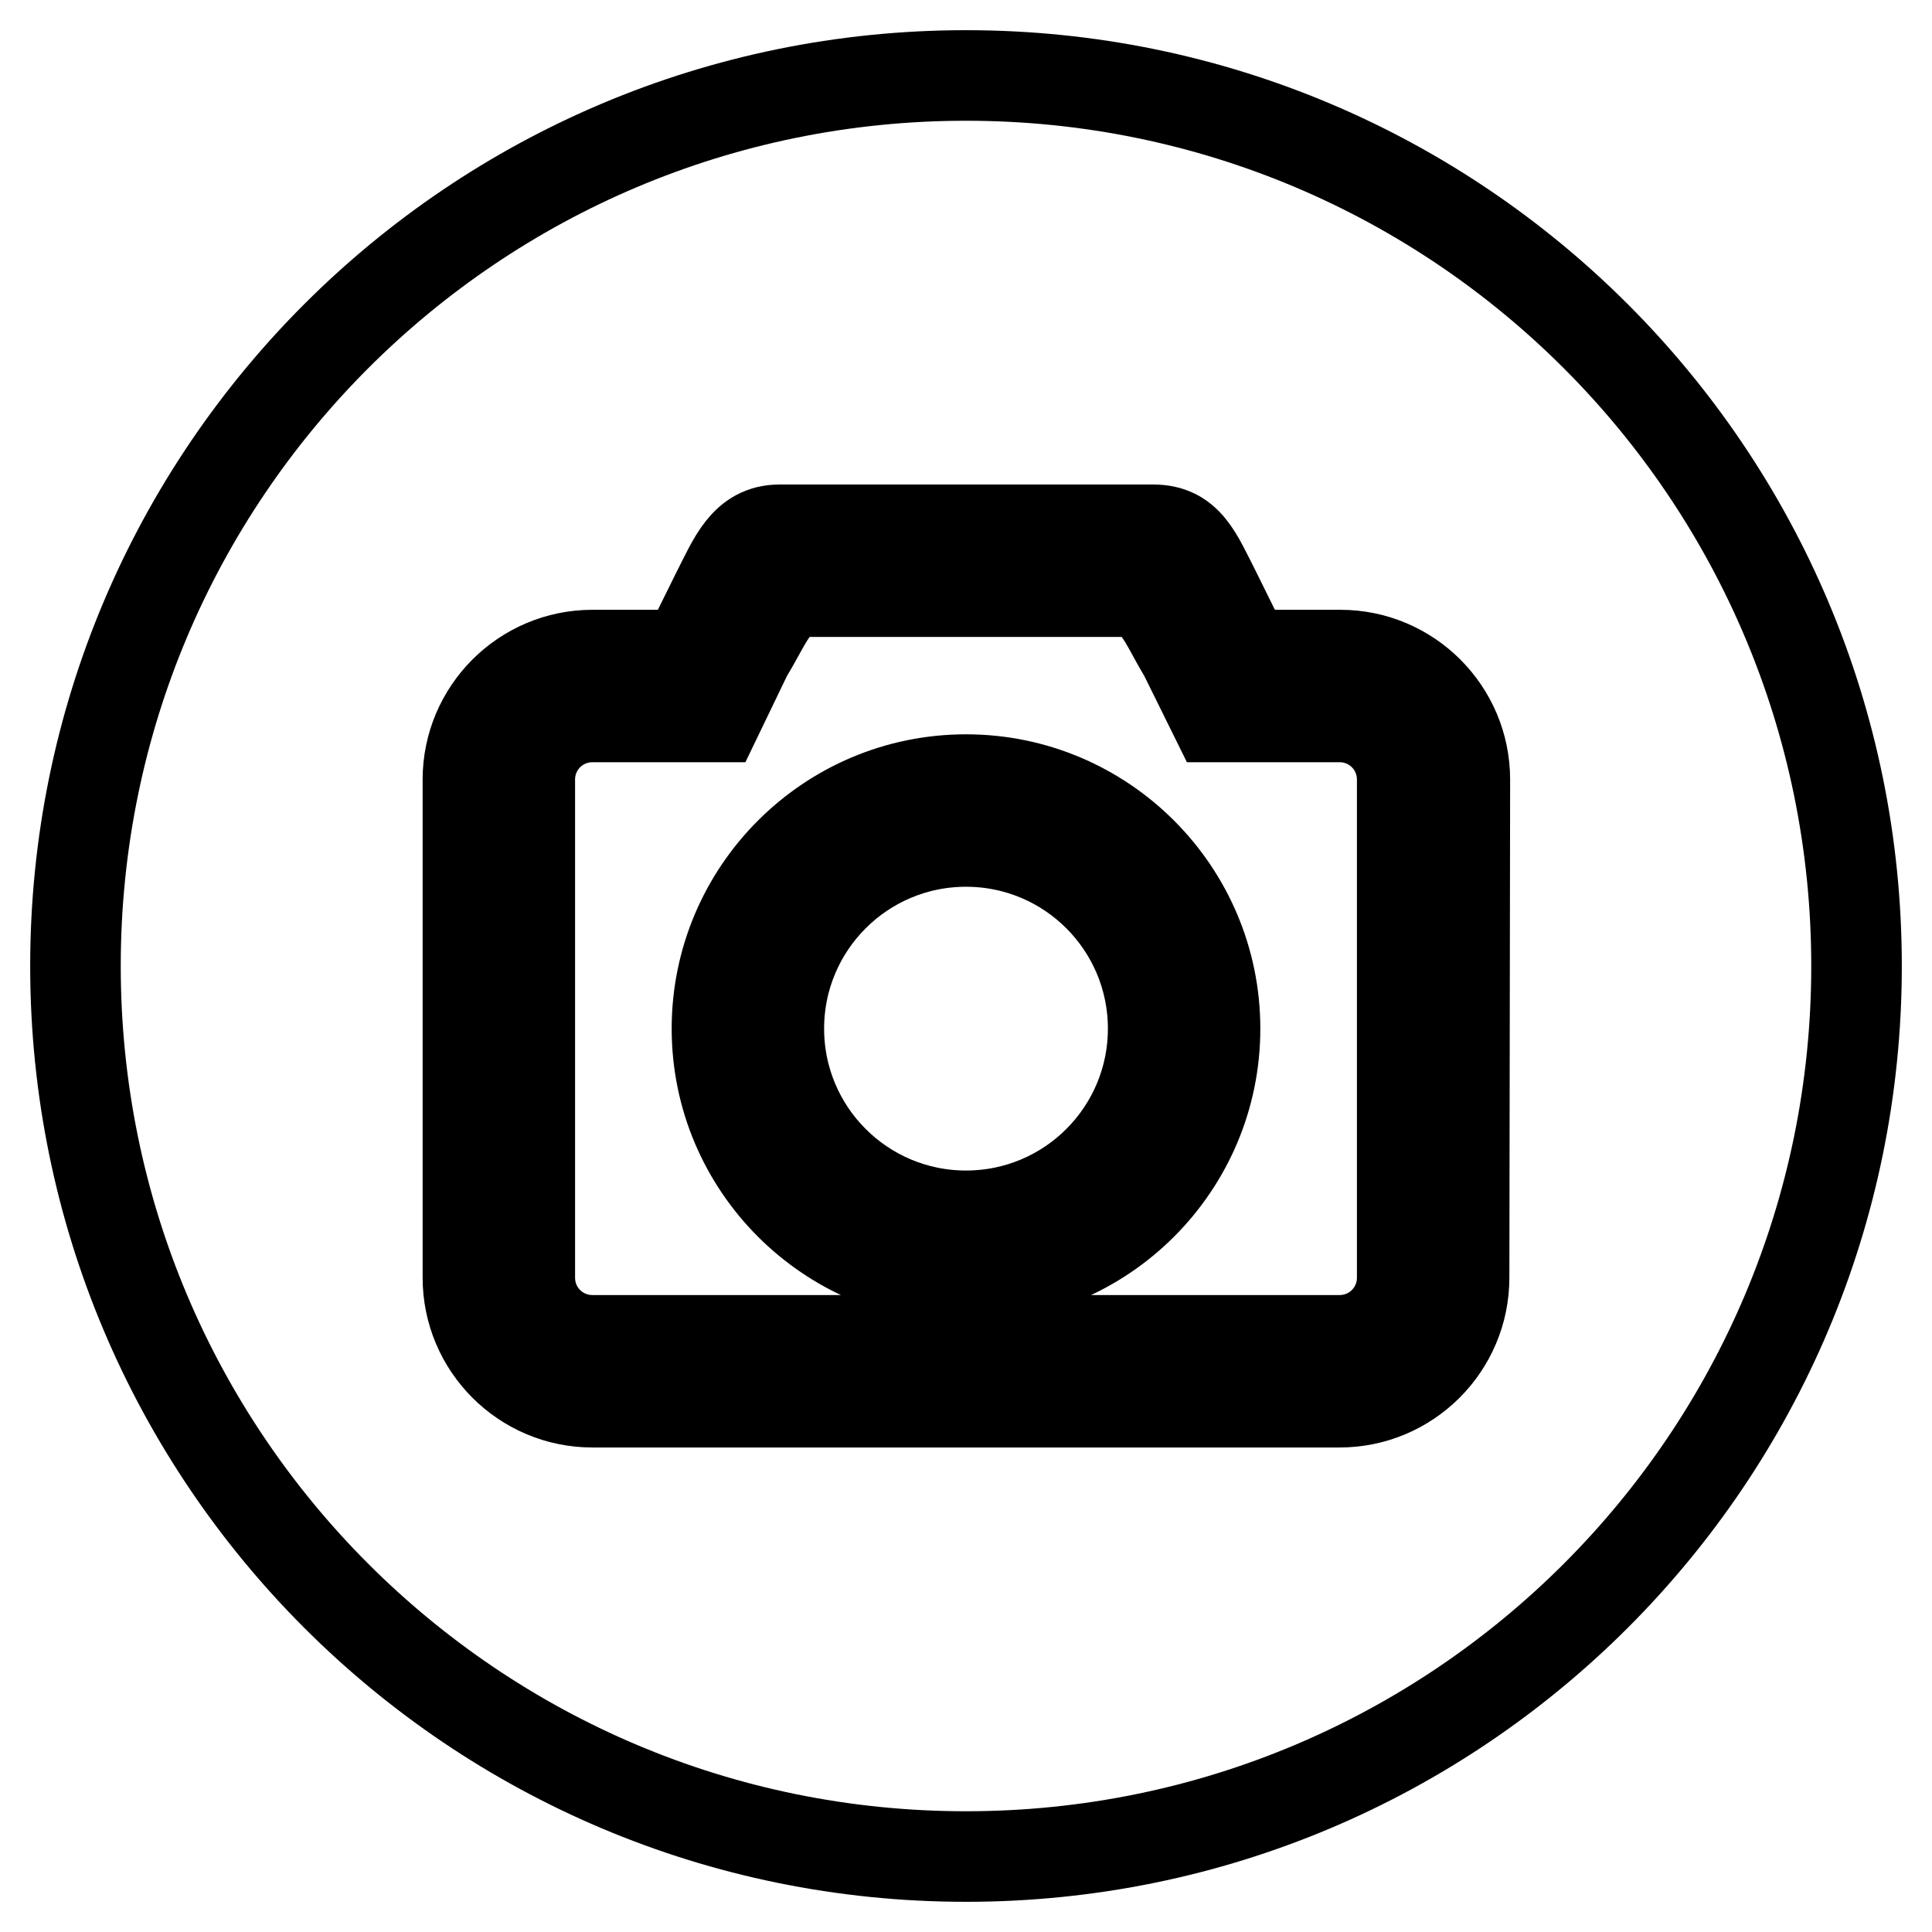 <?xml version="1.0" encoding="utf-8"?>
<!-- Svg Vector Icons : http://www.onlinewebfonts.com/icon -->
<!DOCTYPE svg PUBLIC "-//W3C//DTD SVG 1.1//EN" "http://www.w3.org/Graphics/SVG/1.1/DTD/svg11.dtd">
<svg version="1.1" xmlns="http://www.w3.org/2000/svg" xmlns:xlink="http://www.w3.org/1999/xlink" x="0px" y="0px" viewBox="0 0 256 256" enable-background="new 0 0 256 256" xml:space="preserve">
<g><g><path stroke-width="12" fill-opacity="0" stroke="#000000"  d="M177.5,95H161l-4.1-8.3c-2.9-4.8-3.7-8.3-8.3-8.3h-41.3c-4.6,0-5.3,3.4-8.3,8.3L95,95H78.5c-4.6,0-8.3,3.7-8.3,8.3v66c0,4.6,3.7,8.3,8.3,8.3h99c4.6,0,8.3-3.7,8.3-8.3l0,0v-66C185.8,98.7,182.1,95,177.5,95z M128,169.3c-18.2,0-33-14.8-33-33c0-18.2,14.8-33,33-33c18.2,0,33,14.8,33,33C161,154.5,146.2,169.3,128,169.3z"/><path stroke-width="12" fill-opacity="0" stroke="#000000"  d="M103.2,136.3c0,13.7,11.1,24.8,24.8,24.8c13.7,0,24.8-11.1,24.8-24.8c0-13.7-11.1-24.8-24.8-24.8C114.3,111.5,103.2,122.6,103.2,136.3z"/><path stroke-width="12" fill-opacity="0" stroke="#000000"  d="M128,10C62.8,10,10,62.8,10,128c0,65.2,52.8,118,118,118c65.2,0,118-52.8,118-118C246,62.8,193.2,10,128,10z M194,169.3c0,9.1-7.4,16.5-16.5,16.5h-99c-9.1,0-16.5-7.4-16.5-16.5v-66c0-9.1,7.4-16.5,16.5-16.5h12.4l4.1-8.3c2.2-4.3,3.7-8.3,8.3-8.3h49.5c4.6,0,5.8,3.4,8.3,8.3l4.1,8.3h12.4c9.1,0,16.5,7.4,16.5,16.5L194,169.3z"/></g></g>
</svg>